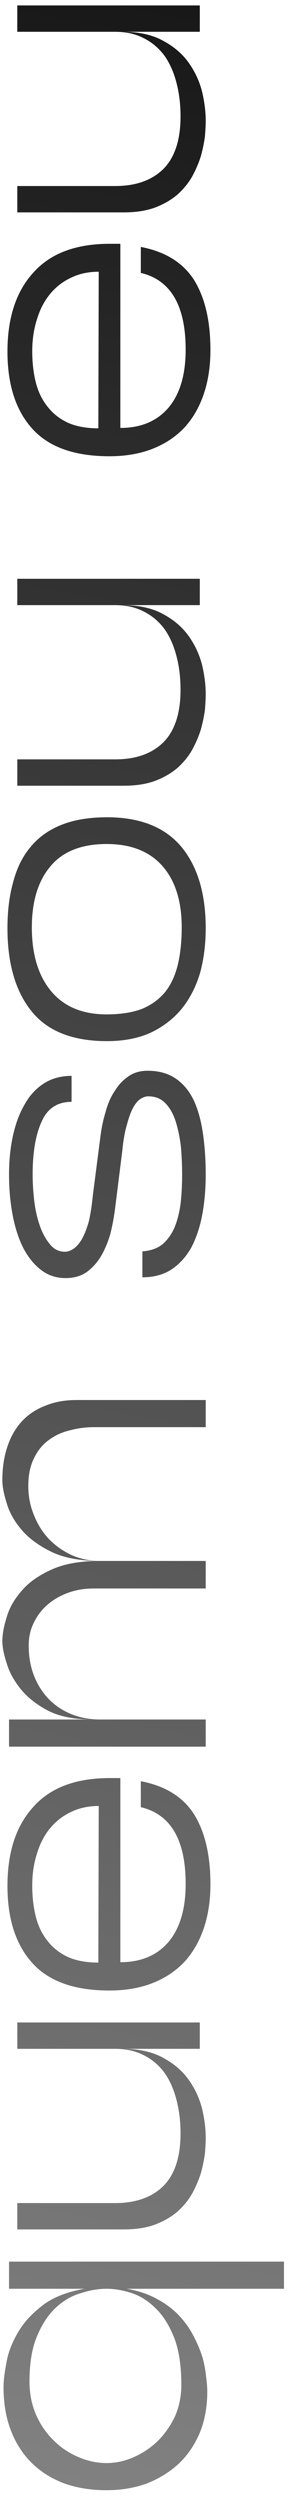 <svg xmlns="http://www.w3.org/2000/svg" width="28" height="243" viewBox="0 0 28 243" fill="none"><path d="M0.878 222.463L0.878 219.825L27.61 219.825L27.61 222.463L12.313 222.463C13.486 222.667 14.493 223.012 15.334 223.496C16.176 223.955 16.89 224.503 17.476 225.14C18.037 225.752 18.496 226.415 18.853 227.129C19.21 227.817 19.49 228.493 19.694 229.156C19.872 229.819 19.987 230.443 20.038 231.03C20.115 231.591 20.153 232.062 20.153 232.445C20.153 233.924 19.911 235.262 19.426 236.46C18.916 237.659 18.228 238.666 17.361 239.482C16.469 240.297 15.436 240.935 14.264 241.394C13.065 241.827 11.765 242.044 10.363 242.044C8.858 242.044 7.494 241.827 6.271 241.394C5.047 240.935 4.002 240.285 3.135 239.443C2.242 238.577 1.554 237.518 1.07 236.269C0.585 235.02 0.343 233.605 0.343 232.024C0.343 231.438 0.432 230.673 0.611 229.73C0.764 228.761 1.121 227.792 1.681 226.823C2.217 225.854 3.007 224.962 4.053 224.146C5.072 223.33 6.462 222.769 8.221 222.463L0.878 222.463ZM10.363 222.463C9.572 222.463 8.744 222.604 7.877 222.884C6.985 223.139 6.169 223.611 5.429 224.299C4.69 224.987 4.078 225.918 3.594 227.091C3.109 228.238 2.867 229.704 2.867 231.489C2.867 232.662 3.084 233.745 3.517 234.739C3.951 235.708 4.524 236.537 5.238 237.225C5.926 237.914 6.73 238.449 7.647 238.831C8.54 239.214 9.445 239.405 10.363 239.405C11.255 239.405 12.135 239.214 13.002 238.831C13.868 238.449 14.646 237.926 15.334 237.264C16.023 236.575 16.584 235.772 17.017 234.854C17.425 233.911 17.629 232.891 17.629 231.795C17.629 229.959 17.399 228.442 16.941 227.244C16.456 226.02 15.857 225.064 15.143 224.376C14.429 223.662 13.652 223.164 12.81 222.884C11.943 222.604 11.128 222.463 10.363 222.463ZM1.681 199.142L1.681 196.58L19.426 196.58L19.426 199.142L11.892 199.142C13.499 199.142 14.824 199.435 15.87 200.022C16.915 200.583 17.744 201.297 18.355 202.163C18.967 203.03 19.401 203.974 19.656 204.993C19.885 205.988 20 206.918 20 207.785C20 208.193 19.974 208.703 19.924 209.315C19.847 209.901 19.72 210.526 19.541 211.189C19.337 211.852 19.057 212.515 18.7 213.177C18.343 213.815 17.871 214.401 17.285 214.937C16.698 215.447 15.985 215.867 15.143 216.199C14.276 216.53 13.244 216.696 12.045 216.696L1.681 216.696L1.681 214.133L11.204 214.133C13.193 214.133 14.748 213.585 15.87 212.489C16.991 211.367 17.552 209.659 17.552 207.364C17.552 206.217 17.425 205.146 17.17 204.152C16.915 203.132 16.533 202.253 16.023 201.513C15.487 200.774 14.824 200.2 14.034 199.792C13.218 199.359 12.275 199.142 11.204 199.142L1.681 199.142ZM20.459 183.15C20.459 184.731 20.242 186.158 19.809 187.433C19.375 188.708 18.751 189.791 17.935 190.684C17.093 191.576 16.061 192.265 14.837 192.749C13.613 193.233 12.211 193.476 10.63 193.476C7.265 193.476 4.779 192.596 3.173 190.837C1.541 189.052 0.725 186.541 0.725 183.303C0.725 180.014 1.567 177.452 3.249 175.616C4.907 173.755 7.38 172.824 10.669 172.824L11.701 172.824L11.701 190.722C13.69 190.722 15.245 190.072 16.367 188.772C17.489 187.446 18.05 185.559 18.05 183.112C18.05 178.828 16.596 176.343 13.69 175.654L13.69 173.13C16.086 173.589 17.82 174.673 18.891 176.381C19.936 178.089 20.459 180.345 20.459 183.15ZM9.56 190.76L9.598 175.539C8.604 175.539 7.711 175.731 6.921 176.113C6.105 176.496 5.417 177.031 4.856 177.719C4.295 178.408 3.874 179.224 3.594 180.167C3.288 181.11 3.135 182.143 3.135 183.265C3.135 184.361 3.249 185.368 3.479 186.286C3.708 187.204 4.091 187.994 4.626 188.657C5.136 189.32 5.799 189.842 6.615 190.225C7.431 190.582 8.412 190.76 9.56 190.76ZM20 167.133L20 169.772L0.878 169.772L0.878 167.133L8.986 167.133C7.252 167.133 5.824 166.852 4.703 166.291C3.581 165.705 2.689 165.004 2.026 164.188C1.363 163.372 0.904 162.531 0.649 161.664C0.368 160.797 0.228 160.083 0.228 159.522C0.228 158.86 0.368 158.082 0.649 157.19C0.904 156.297 1.388 155.443 2.102 154.627C2.791 153.811 3.759 153.123 5.009 152.562C6.232 152.001 7.8 151.721 9.713 151.721C7.8 151.721 6.232 151.428 5.009 150.841C3.759 150.229 2.791 149.515 2.102 148.7C1.388 147.858 0.904 146.991 0.649 146.099C0.368 145.207 0.228 144.467 0.228 143.881C0.228 142.708 0.381 141.65 0.687 140.707C0.993 139.738 1.452 138.909 2.064 138.221C2.676 137.533 3.441 137.01 4.359 136.653C5.251 136.27 6.283 136.079 7.456 136.079L20 136.079L20 138.718L9.101 138.718C8.336 138.718 7.571 138.82 6.806 139.024C6.041 139.202 5.366 139.508 4.779 139.942C4.167 140.375 3.683 140.962 3.326 141.701C2.943 142.44 2.752 143.345 2.752 144.416C2.752 145.462 2.943 146.43 3.326 147.323C3.683 148.215 4.18 148.993 4.817 149.656C5.455 150.293 6.194 150.803 7.036 151.185C7.877 151.542 8.769 151.721 9.713 151.721L20 151.721L20 154.398L9.101 154.398C8.208 154.398 7.38 154.538 6.615 154.818C5.85 155.099 5.187 155.481 4.626 155.966C4.065 156.45 3.619 157.037 3.288 157.725C2.956 158.388 2.791 159.127 2.791 159.943C2.791 161.039 2.969 162.034 3.326 162.926C3.683 163.818 4.18 164.583 4.817 165.221C5.429 165.833 6.156 166.304 6.997 166.636C7.839 166.967 8.744 167.133 9.713 167.133L20 167.133ZM13.843 121.629C14.608 121.578 15.245 121.361 15.755 120.979C16.239 120.571 16.635 120.035 16.941 119.372C17.221 118.709 17.425 117.932 17.552 117.039C17.654 116.147 17.705 115.191 17.705 114.171C17.705 113.279 17.667 112.387 17.591 111.494C17.489 110.602 17.323 109.786 17.093 109.047C16.864 108.307 16.533 107.708 16.099 107.249C15.666 106.79 15.105 106.561 14.416 106.561C14.187 106.561 13.945 106.637 13.69 106.79C13.435 106.943 13.193 107.224 12.963 107.632C12.734 108.04 12.53 108.588 12.351 109.276C12.147 109.939 11.994 110.793 11.892 111.838L11.204 117.345C11.102 118.187 10.949 119.028 10.745 119.87C10.516 120.685 10.21 121.425 9.827 122.088C9.445 122.725 8.973 123.248 8.412 123.656C7.851 124.038 7.176 124.229 6.385 124.229C5.468 124.229 4.664 123.962 3.976 123.426C3.288 122.891 2.714 122.177 2.255 121.285C1.796 120.367 1.452 119.296 1.223 118.072C0.993 116.848 0.878 115.548 0.878 114.171C0.878 112.794 1.006 111.532 1.261 110.385C1.516 109.212 1.898 108.193 2.408 107.326C2.893 106.459 3.517 105.783 4.282 105.299C5.047 104.814 5.939 104.572 6.959 104.572L6.959 107.096C5.582 107.096 4.613 107.734 4.053 109.008C3.466 110.283 3.173 112.004 3.173 114.171C3.173 114.962 3.224 115.803 3.326 116.695C3.428 117.562 3.606 118.365 3.861 119.105C4.116 119.844 4.448 120.456 4.856 120.94C5.238 121.425 5.723 121.667 6.309 121.667C6.564 121.667 6.832 121.578 7.112 121.399C7.392 121.221 7.66 120.928 7.915 120.52C8.17 120.086 8.4 119.525 8.604 118.837C8.782 118.123 8.922 117.243 9.024 116.198L9.789 110.27C9.891 109.506 10.057 108.753 10.286 108.014C10.49 107.249 10.783 106.586 11.166 106.025C11.523 105.439 11.969 104.967 12.504 104.61C13.014 104.253 13.626 104.075 14.34 104.075C15.436 104.075 16.354 104.33 17.093 104.84C17.833 105.35 18.419 106.064 18.853 106.982C19.261 107.874 19.554 108.945 19.732 110.194C19.911 111.418 20 112.744 20 114.171C20 115.574 19.885 116.887 19.656 118.11C19.426 119.309 19.069 120.367 18.585 121.285C18.075 122.177 17.438 122.878 16.673 123.388C15.883 123.898 14.939 124.153 13.843 124.153L13.843 121.629ZM10.401 101.197C7.087 101.197 4.652 100.241 3.096 98.328C1.516 96.391 0.725 93.688 0.725 90.221C0.725 88.513 0.917 86.996 1.299 85.67C1.656 84.319 2.23 83.184 3.02 82.266C3.785 81.348 4.779 80.647 6.003 80.163C7.227 79.678 8.693 79.436 10.401 79.436C13.613 79.436 16.023 80.392 17.629 82.304C19.21 84.217 20 86.855 20 90.221C20 91.827 19.809 93.306 19.426 94.657C19.018 95.983 18.419 97.13 17.629 98.099C16.813 99.068 15.806 99.833 14.608 100.394C13.409 100.929 12.007 101.197 10.401 101.197ZM10.363 98.596C11.714 98.596 12.861 98.418 13.805 98.061C14.722 97.678 15.475 97.13 16.061 96.416C16.622 95.702 17.03 94.823 17.285 93.777C17.54 92.707 17.667 91.496 17.667 90.144C17.667 87.595 17.043 85.606 15.793 84.178C14.544 82.751 12.734 82.037 10.363 82.037C7.915 82.037 6.092 82.763 4.894 84.217C3.696 85.644 3.096 87.62 3.096 90.144C3.096 92.77 3.721 94.835 4.97 96.34C6.22 97.844 8.017 98.596 10.363 98.596ZM1.681 58.818L1.681 56.255L19.426 56.255L19.426 58.818L11.892 58.818C13.499 58.818 14.824 59.111 15.87 59.697C16.915 60.258 17.744 60.972 18.355 61.839C18.967 62.706 19.401 63.649 19.656 64.669C19.885 65.663 20 66.594 20 67.461C20 67.869 19.974 68.379 19.924 68.99C19.847 69.577 19.72 70.201 19.541 70.864C19.337 71.527 19.057 72.19 18.7 72.853C18.343 73.49 17.871 74.077 17.285 74.612C16.698 75.122 15.984 75.543 15.143 75.874C14.276 76.206 13.244 76.371 12.045 76.371L1.681 76.371L1.681 73.809L11.204 73.809C13.193 73.809 14.748 73.261 15.87 72.165C16.991 71.043 17.552 69.335 17.552 67.04C17.552 65.893 17.425 64.822 17.17 63.828C16.915 62.808 16.533 61.928 16.023 61.189C15.487 60.449 14.824 59.876 14.034 59.468C13.218 59.034 12.275 58.818 11.204 58.818L1.681 58.818ZM20.459 34.022C20.459 35.603 20.242 37.031 19.809 38.305C19.375 39.58 18.751 40.664 17.935 41.556C17.093 42.448 16.061 43.137 14.837 43.621C13.613 44.105 12.211 44.348 10.63 44.348C7.265 44.348 4.779 43.468 3.173 41.709C1.541 39.924 0.725 37.413 0.725 34.175C0.725 30.886 1.567 28.324 3.249 26.488C4.907 24.627 7.38 23.696 10.669 23.696L11.701 23.696L11.701 41.594C13.69 41.594 15.245 40.944 16.367 39.644C17.489 38.318 18.05 36.431 18.05 33.984C18.05 29.701 16.596 27.215 13.69 26.526L13.69 24.002C16.086 24.461 17.82 25.545 18.891 27.253C19.936 28.961 20.459 31.218 20.459 34.022ZM9.56 41.632L9.598 26.412C8.603 26.412 7.711 26.603 6.921 26.985C6.105 27.368 5.417 27.903 4.856 28.591C4.295 29.28 3.874 30.096 3.594 31.039C3.288 31.982 3.135 33.015 3.135 34.137C3.135 35.233 3.249 36.24 3.479 37.158C3.708 38.076 4.091 38.866 4.626 39.529C5.136 40.192 5.799 40.715 6.615 41.097C7.431 41.454 8.412 41.632 9.56 41.632ZM1.681 3.09L1.681 0.528L19.426 0.528L19.426 3.09L11.892 3.09C13.499 3.09 14.824 3.383 15.87 3.97C16.915 4.531 17.744 5.244 18.355 6.111C18.967 6.978 19.401 7.921 19.656 8.941C19.885 9.936 20 10.866 20 11.733C20 12.141 19.974 12.651 19.924 13.263C19.847 13.849 19.72 14.474 19.541 15.137C19.337 15.8 19.057 16.462 18.7 17.125C18.343 17.763 17.871 18.349 17.285 18.884C16.698 19.395 15.984 19.815 15.143 20.147C14.276 20.478 13.244 20.644 12.045 20.644L1.681 20.644L1.681 18.081L11.204 18.081C13.193 18.081 14.748 17.533 15.87 16.437C16.991 15.315 17.552 13.607 17.552 11.312C17.552 10.165 17.425 9.094 17.17 8.1C16.915 7.08 16.533 6.201 16.023 5.461C15.487 4.722 14.824 4.148 14.034 3.74C13.218 3.307 12.275 3.09 11.204 3.09L1.681 3.09Z" fill="url(#paint0_linear_81_2)"></path><defs><linearGradient id="paint0_linear_81_2" x1="-24" y1="243" x2="27.668" y2="-32.306" gradientUnits="userSpaceOnUse"><stop stop-color="#848484"></stop><stop offset="1" stop-color="#090909"></stop></linearGradient></defs></svg>